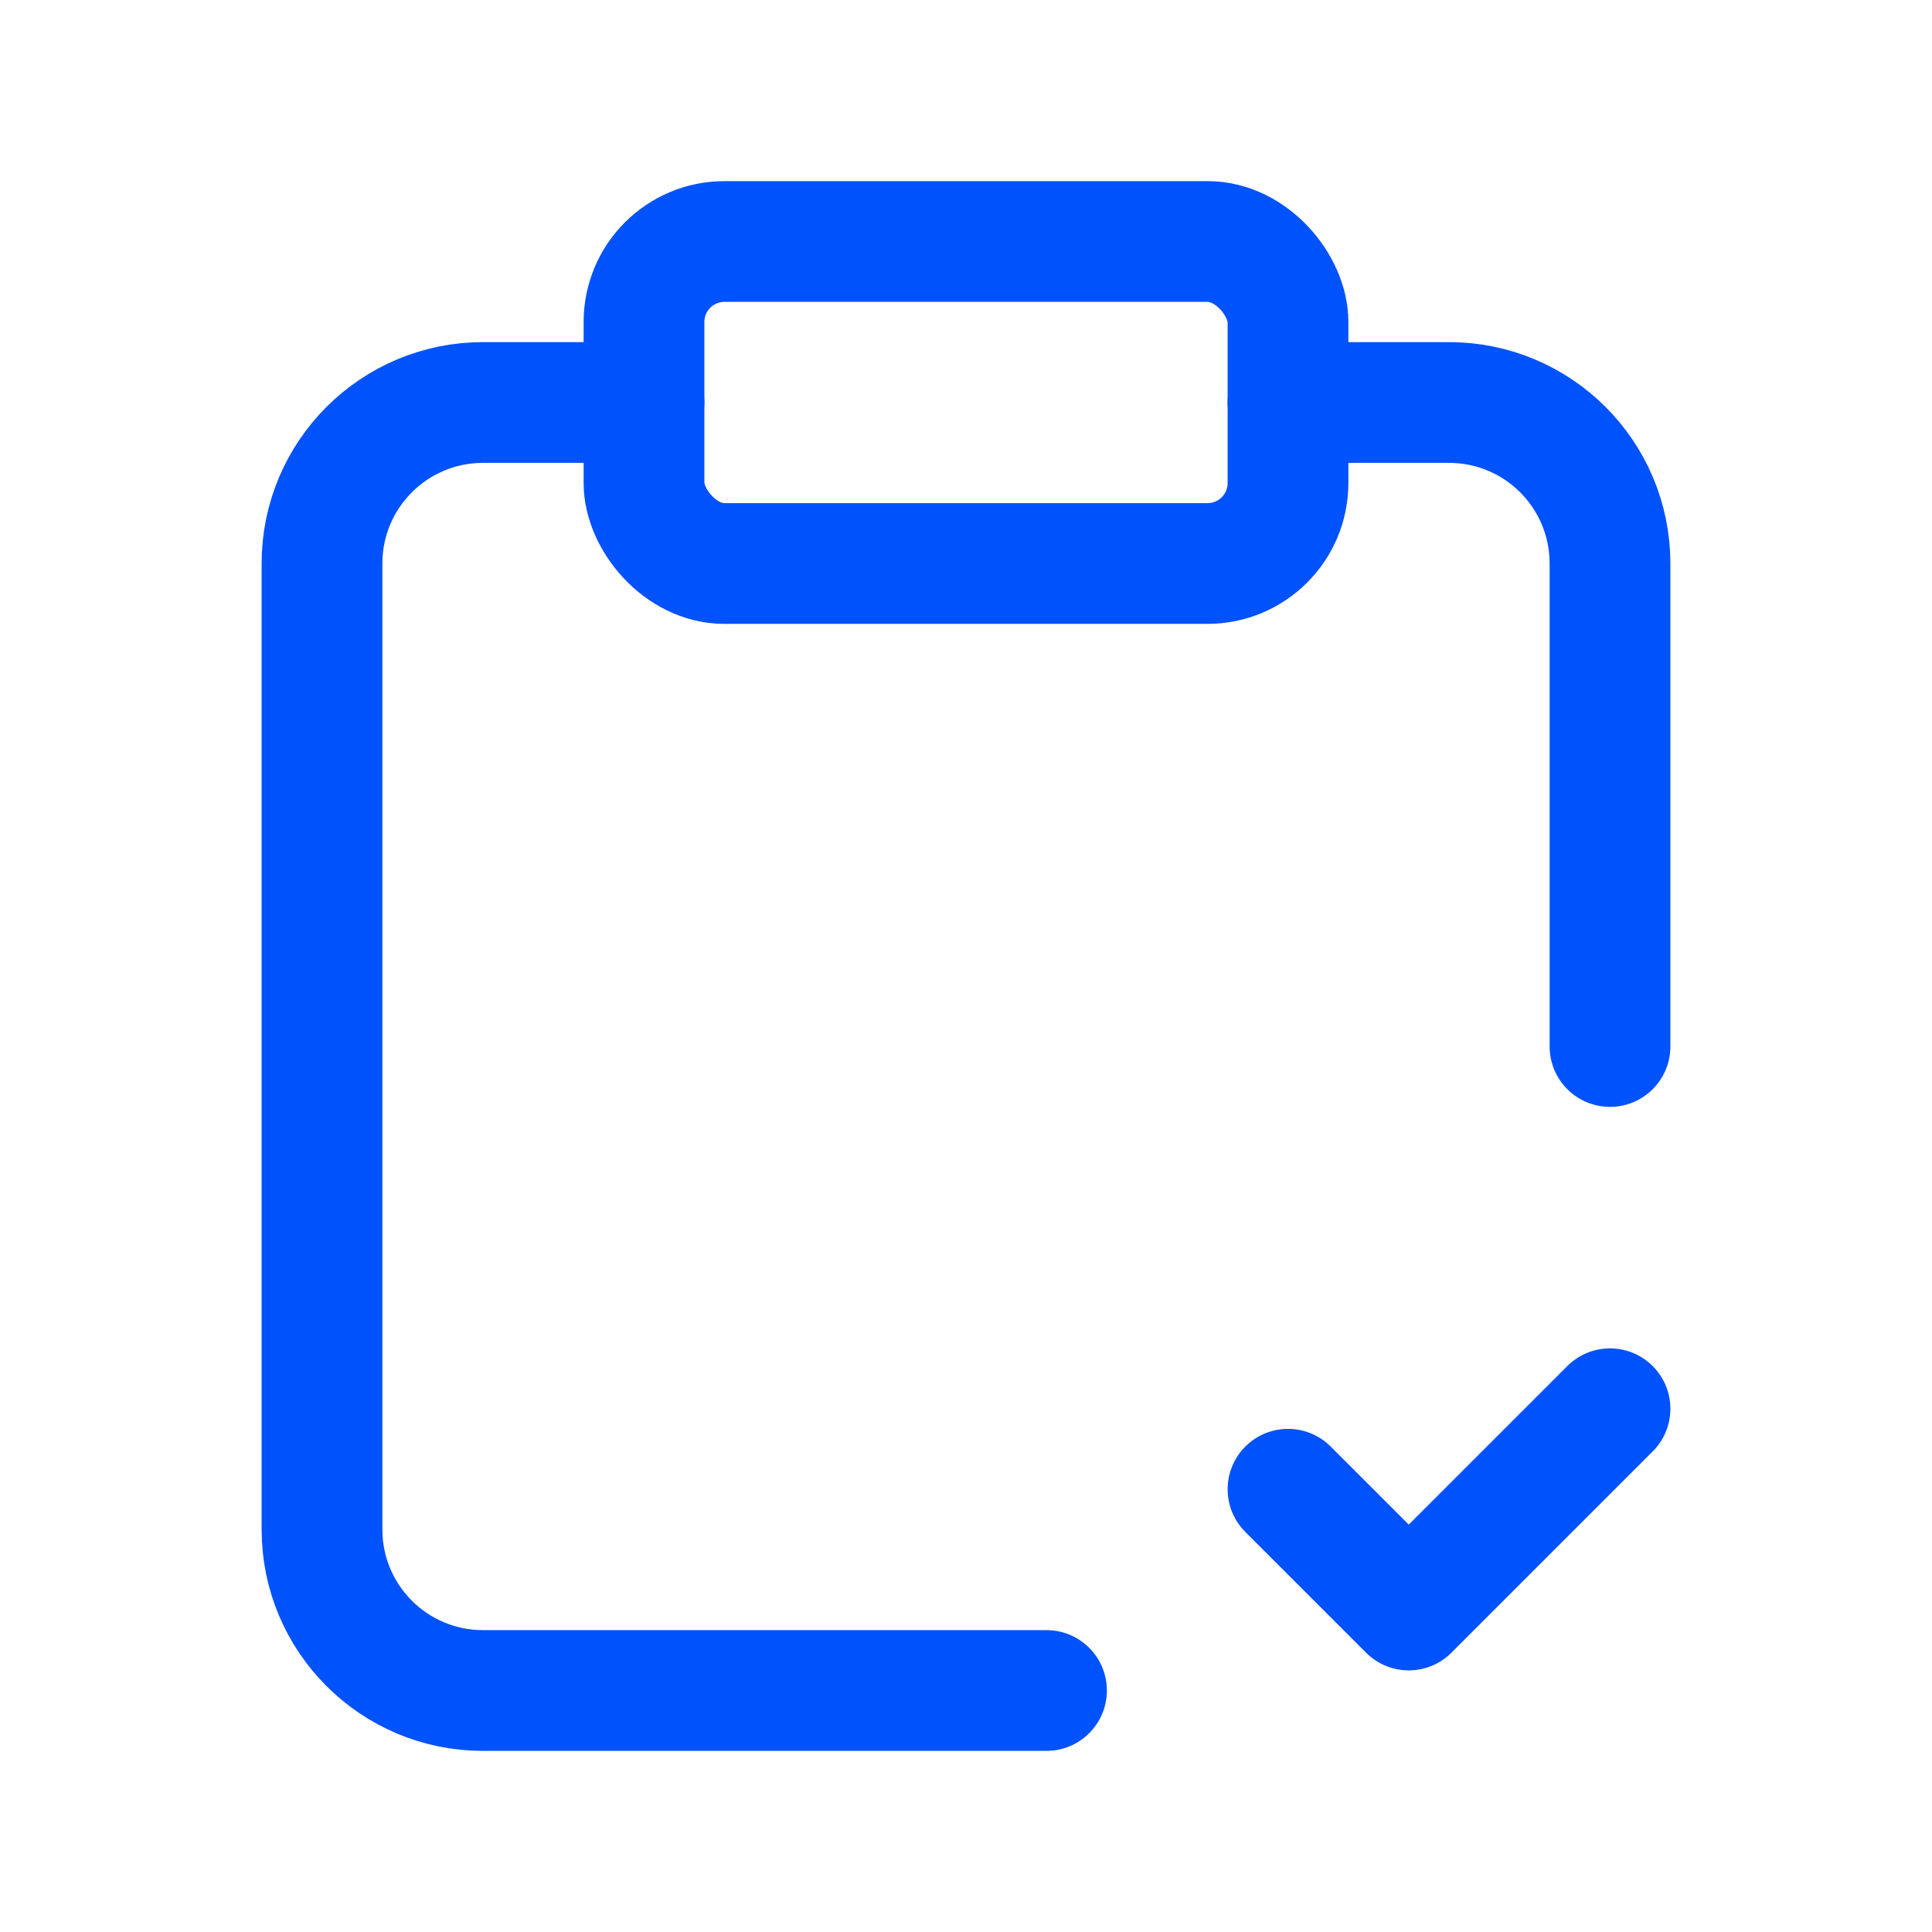 <svg width="24" height="24" viewBox="0 0 24 24" fill="none" xmlns="http://www.w3.org/2000/svg">
<path d="M8 5H6C4.895 5 4 5.895 4 7V19C4 20.105 4.895 21 6 21H13" stroke="#0052FC" stroke-width="1.5" stroke-linecap="round" stroke-linejoin="round"/>
<rect x="8" y="3" width="8" height="4" rx="1" stroke="#0052FC" stroke-width="1.5" stroke-linecap="round" stroke-linejoin="round"/>
<path d="M16 5H18C19.105 5 20 5.895 20 7V13" stroke="#0052FC" stroke-width="1.5" stroke-linecap="round" stroke-linejoin="round"/>
<path d="M20 17.5L17.5 20L16 18.5" stroke="#0052FC" stroke-width="1.5" stroke-linecap="round" stroke-linejoin="round"/>
</svg>
